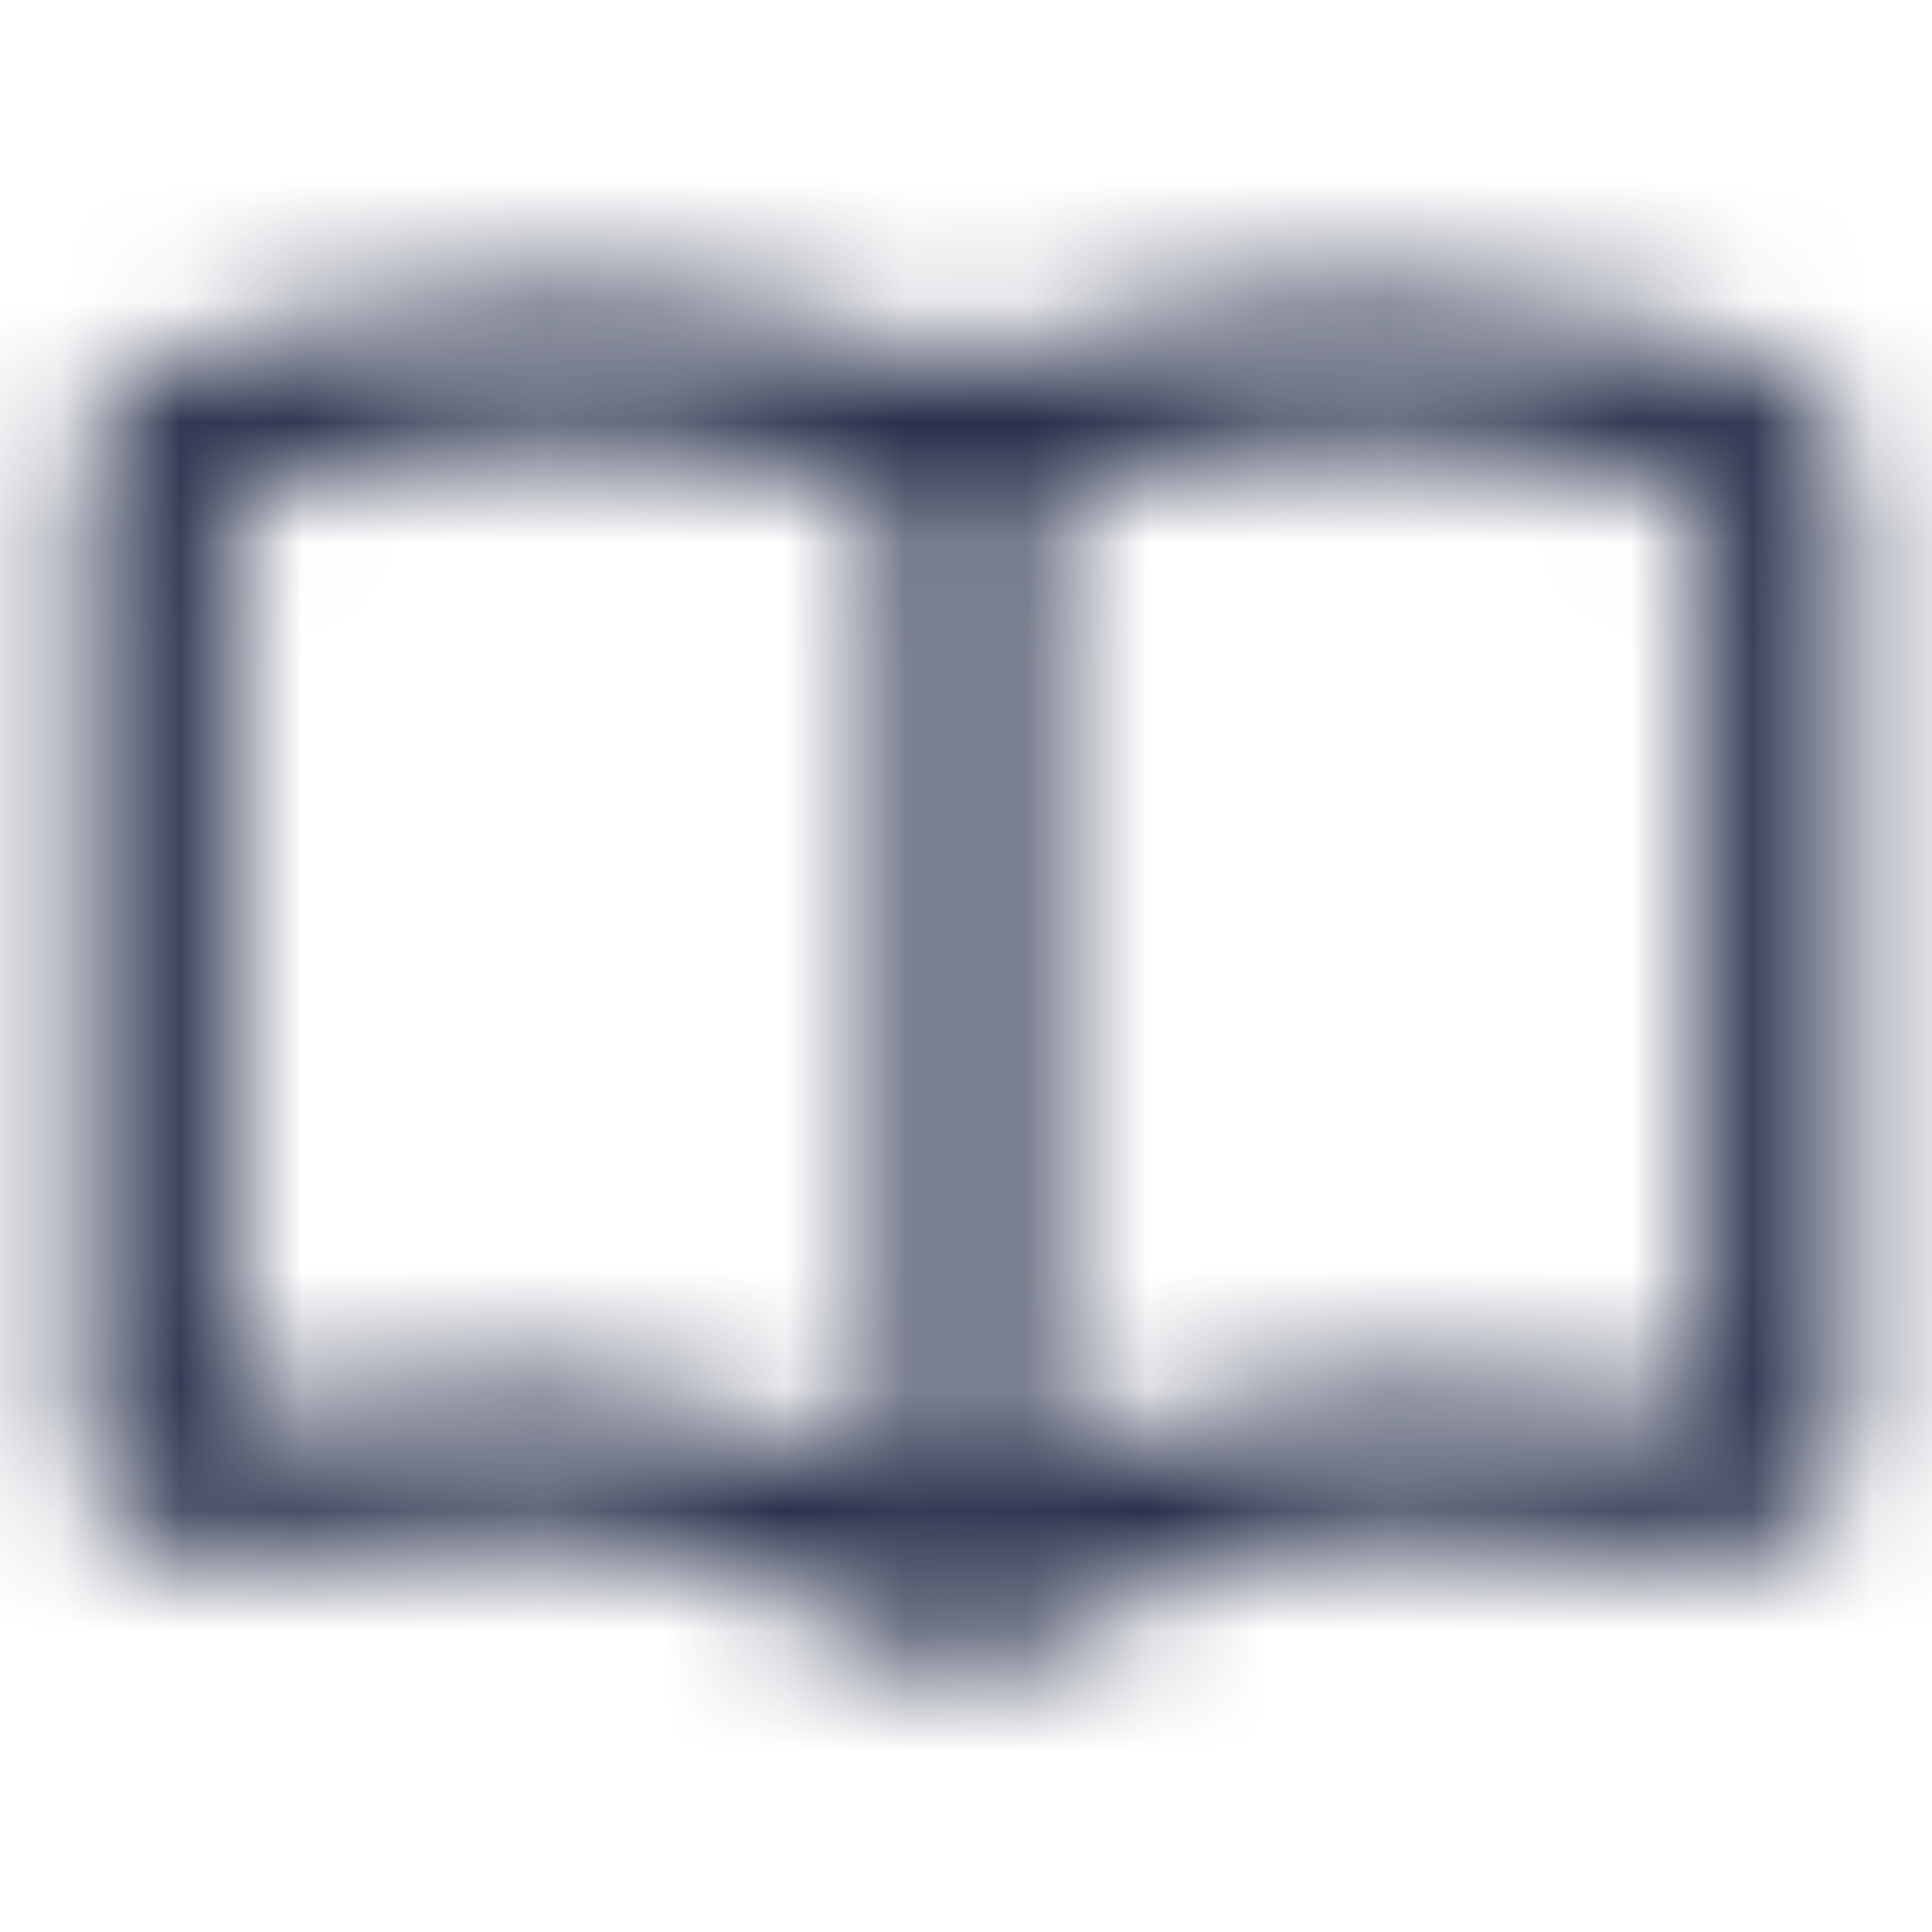 <svg xmlns="http://www.w3.org/2000/svg" width="16" height="16" viewBox="0 0 16 16" fill="none"><mask id="mask0_2313_111164" style="mask-type:alpha" maskUnits="userSpaceOnUse" x="0" y="2" width="16" height="12"><path d="M4.648 2.438C5.562 2.438 6.451 2.615 7.111 2.768C7.441 2.844 7.695 2.92 7.898 2.996C7.924 2.996 7.949 3.021 8 3.021C8.025 3.021 8.051 2.996 8.076 2.996C8.279 2.92 8.533 2.844 8.863 2.768C9.523 2.615 10.412 2.438 11.352 2.438C12.748 2.438 14.068 2.818 14.602 2.996C15.033 3.123 15.312 3.529 15.312 3.961V11.857C15.312 12.543 14.652 13 14.068 12.898C13.586 12.797 12.748 12.695 11.555 12.695C10.057 12.695 9.066 13.33 8.711 13.584C8.533 13.711 8.279 13.812 7.975 13.812C7.721 13.812 7.492 13.736 7.289 13.609C6.908 13.355 5.816 12.695 4.445 12.695C3.277 12.695 2.389 12.822 1.906 12.898C1.297 13 0.688 12.543 0.688 11.883V3.961C0.688 3.529 0.941 3.123 1.373 2.996C1.906 2.818 3.227 2.438 4.648 2.438ZM7.391 4.113C7.238 4.062 7.035 4.012 6.807 3.961C6.223 3.809 5.436 3.656 4.648 3.656C3.531 3.656 2.465 3.936 1.906 4.113V11.68C2.465 11.578 3.354 11.477 4.445 11.477C5.664 11.477 6.73 11.908 7.391 12.238V4.113ZM8.609 12.213C9.244 11.857 10.234 11.477 11.555 11.477C12.697 11.477 13.535 11.578 14.094 11.654V4.113C13.51 3.936 12.443 3.656 11.352 3.656C10.539 3.656 9.752 3.809 9.168 3.961C8.939 4.012 8.762 4.062 8.609 4.113V12.213Z" fill="#28304B"></path></mask><g mask="url(#mask0_2313_111164)"><rect width="16" height="16" fill="#28304B"></rect></g></svg>